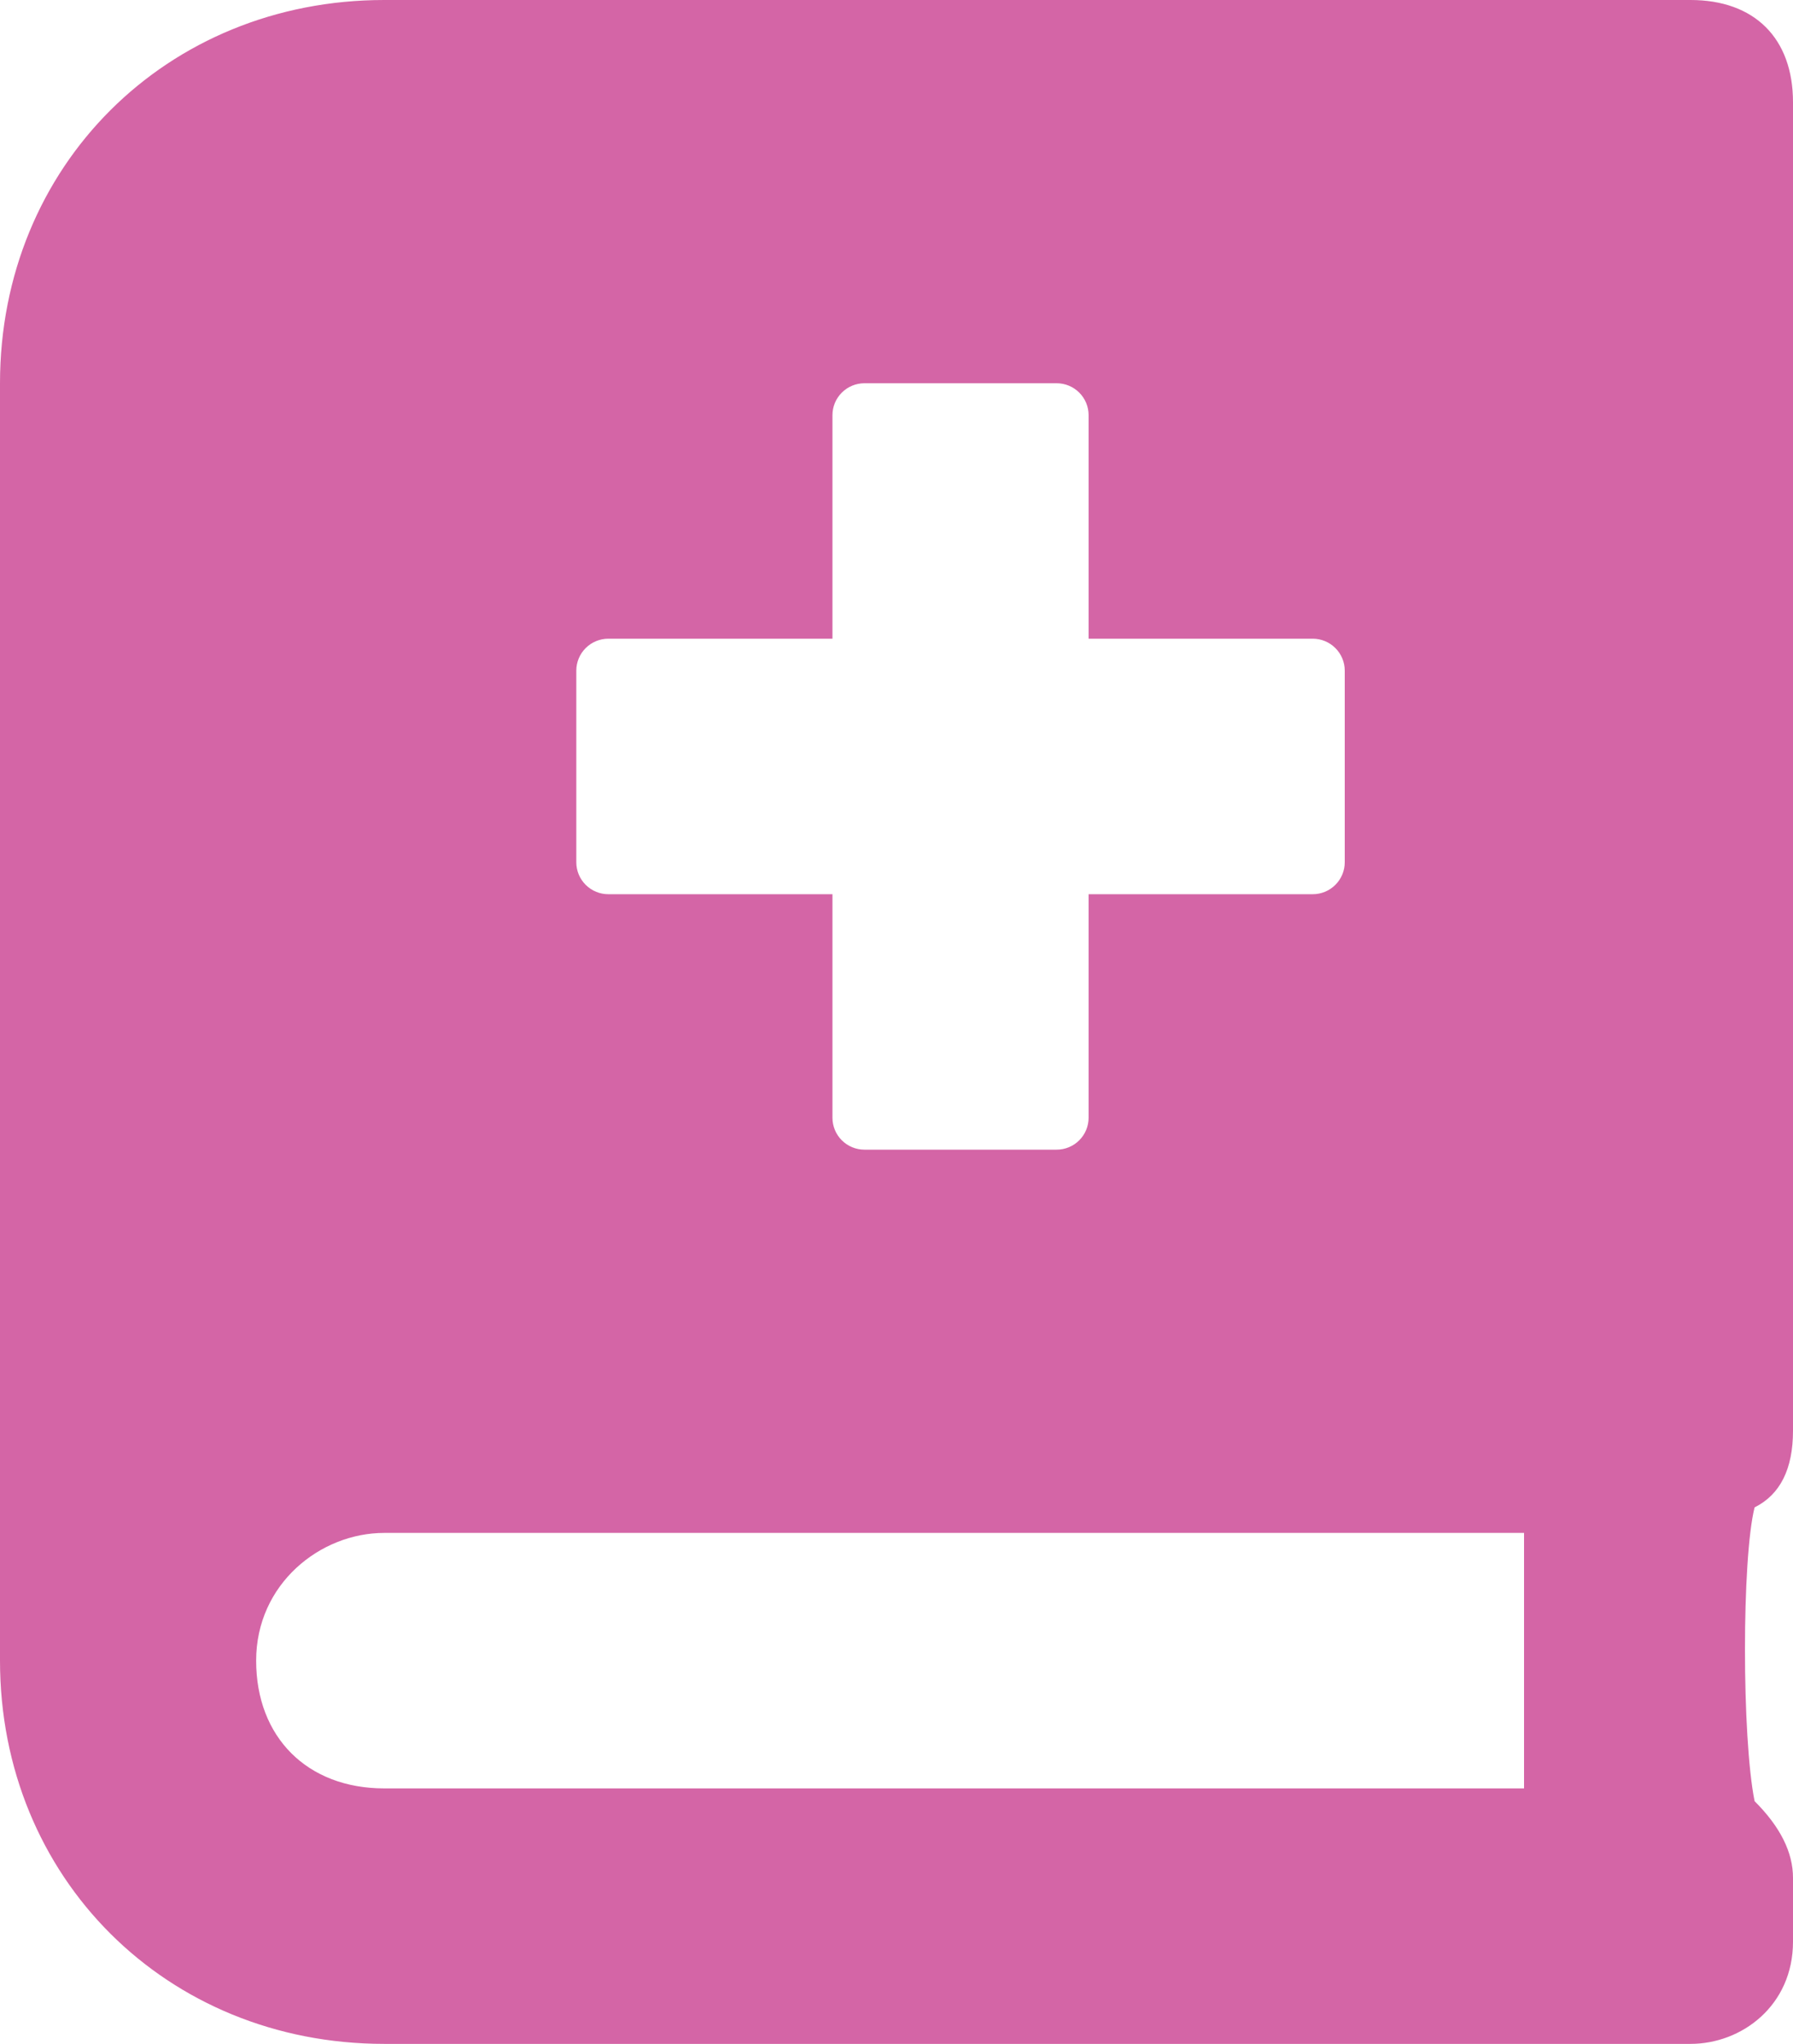 <?xml version="1.0" encoding="UTF-8"?> <svg xmlns="http://www.w3.org/2000/svg" width="43" height="49" viewBox="0 0 43 49" fill="none"><path d="M43 34.3V2.45C43 0.919 42.079 0 40.543 0H9.214C3.993 0 0 3.981 0 9.188V39.812C0 45.019 3.993 49 9.214 49H40.543C41.771 49 43 48.081 43 46.55V45.019C43 44.406 42.693 43.794 42.079 43.181C41.771 41.65 41.771 37.362 42.079 36.138C42.693 35.831 43 35.219 43 34.3ZM13.821 16.078C13.821 15.875 13.902 15.68 14.046 15.537C14.19 15.393 14.386 15.312 14.589 15.312H19.964V9.953C19.964 9.75 20.045 9.555 20.189 9.412C20.333 9.268 20.529 9.188 20.732 9.188H25.339C25.543 9.188 25.738 9.268 25.882 9.412C26.026 9.555 26.107 9.75 26.107 9.953V15.312H31.482C31.686 15.312 31.881 15.393 32.025 15.537C32.169 15.68 32.25 15.875 32.25 16.078V20.672C32.25 20.875 32.169 21.07 32.025 21.213C31.881 21.357 31.686 21.438 31.482 21.438H26.107V26.797C26.107 27 26.026 27.195 25.882 27.338C25.738 27.482 25.543 27.562 25.339 27.562H20.732C20.529 27.562 20.333 27.482 20.189 27.338C20.045 27.195 19.964 27 19.964 26.797V21.438H14.589C14.386 21.438 14.19 21.357 14.046 21.213C13.902 21.07 13.821 20.875 13.821 20.672V16.078ZM36.55 42.875H9.214C7.371 42.875 6.143 41.65 6.143 39.812C6.143 37.975 7.679 36.75 9.214 36.75H36.55V42.875Z" fill="#D465A6"></path></svg> 